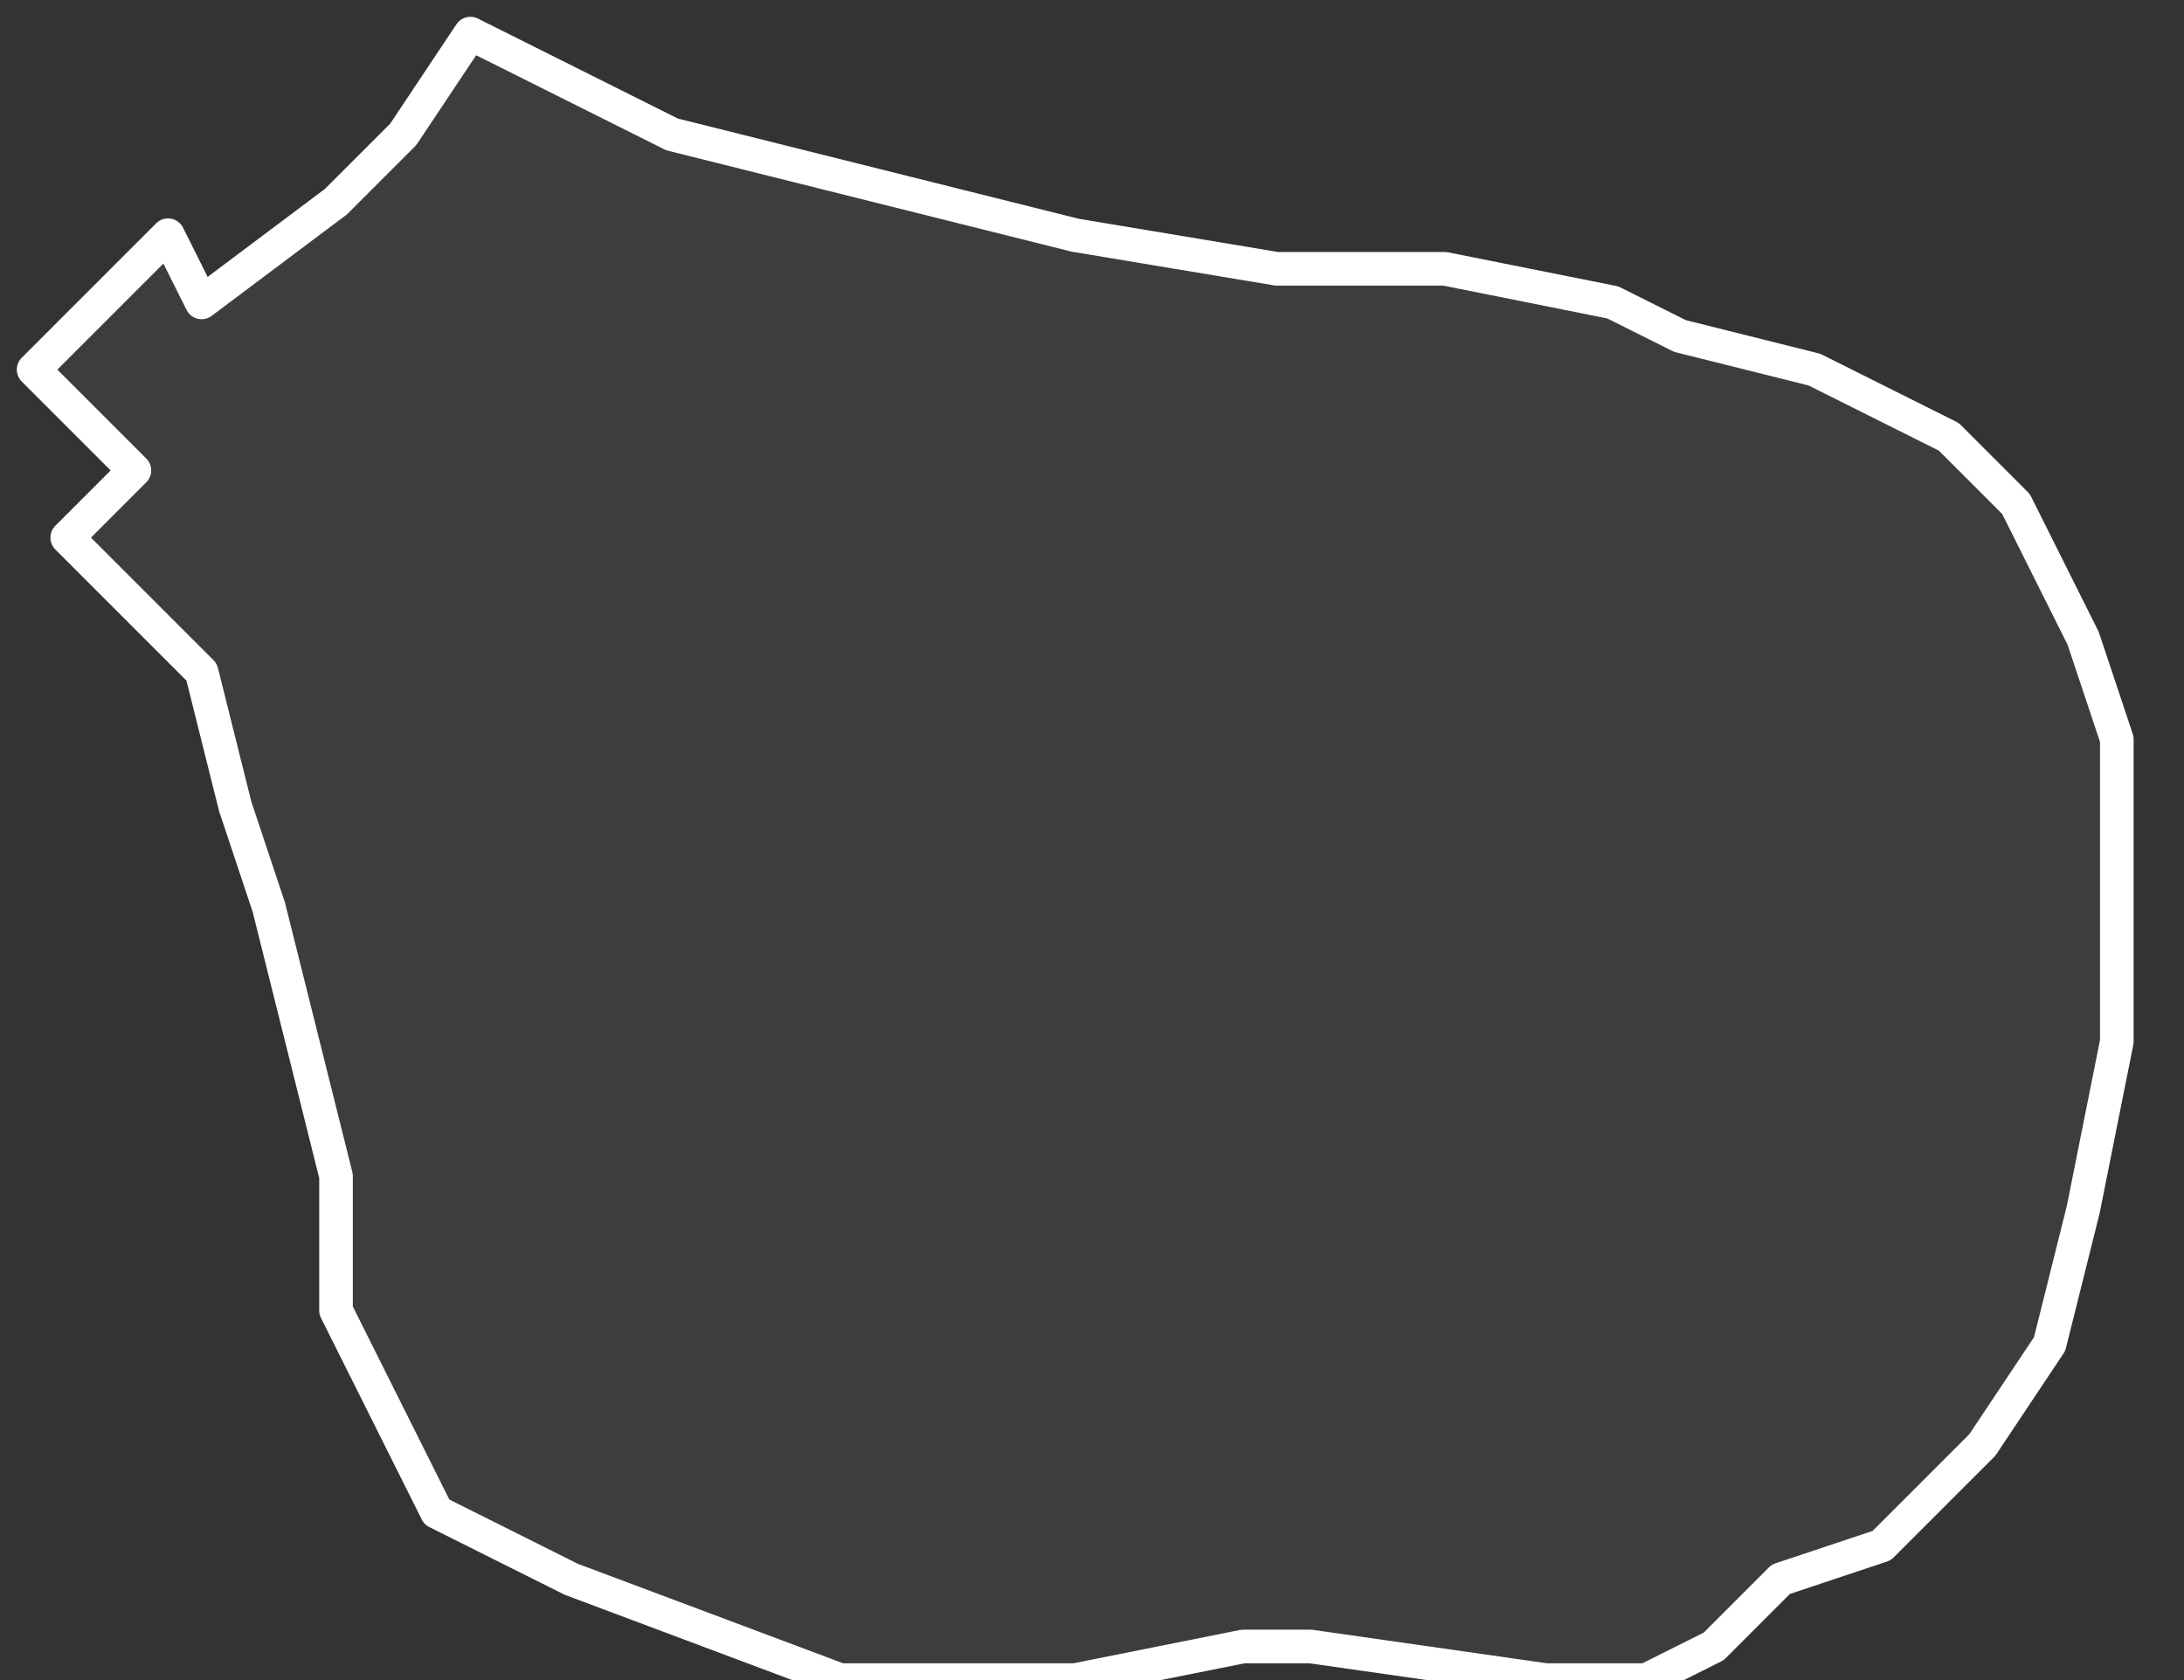 <svg xmlns="http://www.w3.org/2000/svg" version="1.2" viewBox="2.46 -73.225 0.065 0.05"><rect x="2.46" y="-73.225" width="0.065" height="0.05" fill="#333333" stroke="none"/><g><path fill="#fff" fill-opacity=".05" fill-rule="evenodd" stroke="#fff" stroke-linecap="round" stroke-linejoin="round" stroke-width=".001" d="m2.464-73.211-.003-.003.004-.004.001.002.004-.003.002-.002.002-.003.006.003.004.001.004.001.004.001.006.001.005-0.0.005.001.002.001.004.001.004.002.002.002.002.004.001.003 0.0.005 0.0.004-.001.005-.001.004-.002.003-.003.003-.003.001-.002.002-.002.001-.003-0-.007-.001-.002 0-.005.001-.007-0-.008-.003-.004-.002-.002-.004-.001-.002-0-.004-.002-.008-.001-.003-.001-.004-.004-.004Z" class="polygon"/></g></svg>